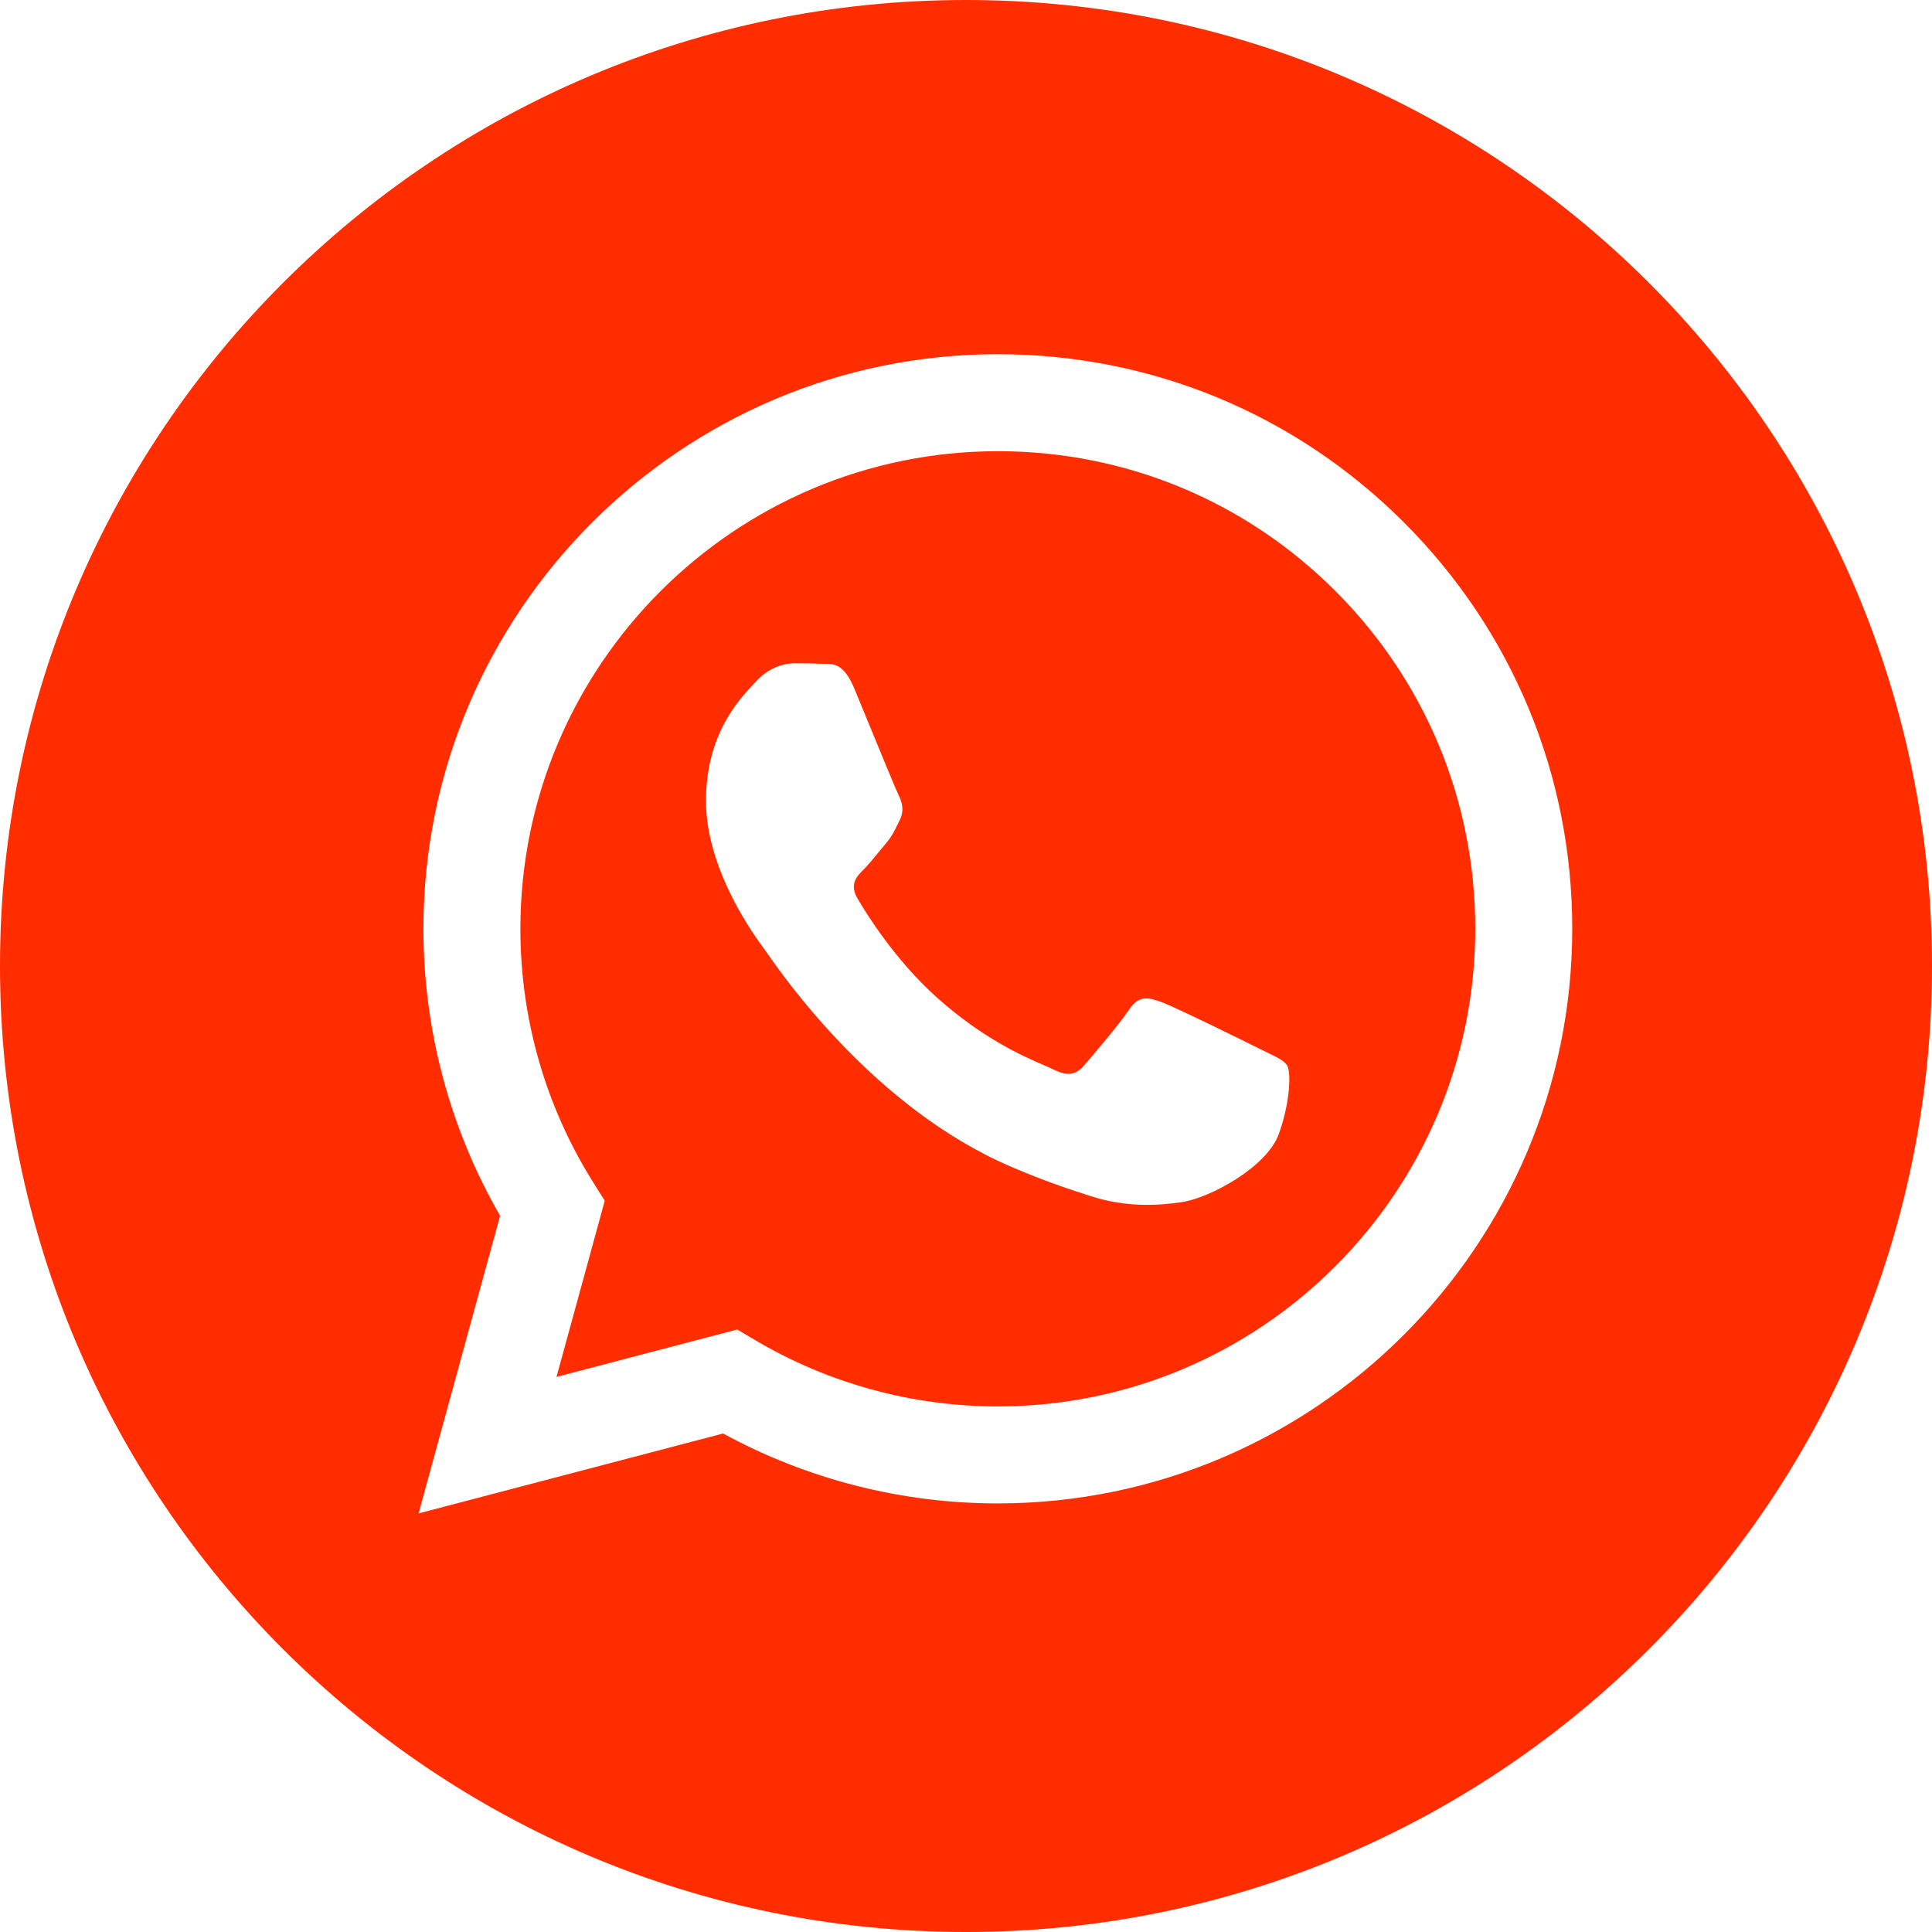 <?xml version="1.0" encoding="UTF-8"?> <svg xmlns="http://www.w3.org/2000/svg" width="48" height="48" viewBox="0 0 48 48" fill="none"><path fill-rule="evenodd" clip-rule="evenodd" d="M0 24C0 37.255 10.745 48 24 48C37.255 48 48 37.255 48 24C48 10.745 37.255 0 24 0C10.745 0 0 10.745 0 24ZM39.062 23.081C39.059 30.948 32.66 37.349 24.791 37.352H24.785C22.397 37.352 20.05 36.752 17.965 35.615L10.4 37.6L12.425 30.205C11.176 28.041 10.519 25.585 10.52 23.07C10.523 15.202 16.925 8.8 24.791 8.8C28.609 8.802 32.192 10.288 34.886 12.985C37.581 15.683 39.064 19.268 39.062 23.081Z" fill="#FF2D00"></path><path fill-rule="evenodd" clip-rule="evenodd" d="M13.826 34.209L18.316 33.031L18.749 33.288C20.57 34.369 22.658 34.941 24.786 34.942H24.791C31.329 34.942 36.65 29.621 36.653 23.08C36.654 19.911 35.421 16.931 33.182 14.688C30.942 12.446 27.964 11.211 24.796 11.21C18.253 11.21 12.932 16.531 12.929 23.071C12.928 25.312 13.555 27.495 14.743 29.383L15.025 29.832L13.826 34.209ZM31.492 26.154C31.741 26.274 31.909 26.355 31.981 26.475C32.07 26.623 32.07 27.337 31.773 28.17C31.476 29.003 30.051 29.764 29.366 29.866C28.752 29.958 27.974 29.996 27.12 29.724C26.602 29.56 25.938 29.341 25.087 28.973C21.744 27.53 19.485 24.29 19.058 23.678C19.028 23.635 19.007 23.605 18.995 23.589L18.993 23.585C18.804 23.333 17.54 21.646 17.54 19.9C17.54 18.258 18.346 17.397 18.718 17C18.743 16.973 18.767 16.948 18.788 16.925C19.114 16.569 19.501 16.479 19.738 16.479C19.976 16.479 20.214 16.482 20.422 16.492C20.448 16.493 20.474 16.493 20.502 16.493C20.709 16.492 20.969 16.49 21.224 17.104C21.323 17.34 21.466 17.691 21.618 18.06C21.925 18.807 22.264 19.632 22.324 19.752C22.413 19.93 22.472 20.138 22.353 20.377C22.335 20.412 22.319 20.446 22.303 20.478C22.214 20.66 22.148 20.794 21.997 20.971C21.937 21.041 21.876 21.116 21.814 21.191C21.691 21.34 21.569 21.49 21.462 21.596C21.283 21.774 21.098 21.967 21.305 22.324C21.514 22.681 22.229 23.848 23.289 24.794C24.429 25.81 25.419 26.24 25.921 26.458C26.019 26.5 26.099 26.535 26.157 26.564C26.513 26.742 26.721 26.713 26.929 26.475C27.137 26.237 27.821 25.433 28.058 25.076C28.296 24.72 28.534 24.779 28.861 24.898C29.188 25.017 30.941 25.88 31.297 26.058C31.367 26.093 31.432 26.124 31.492 26.154Z" fill="#FF2D00"></path></svg> 